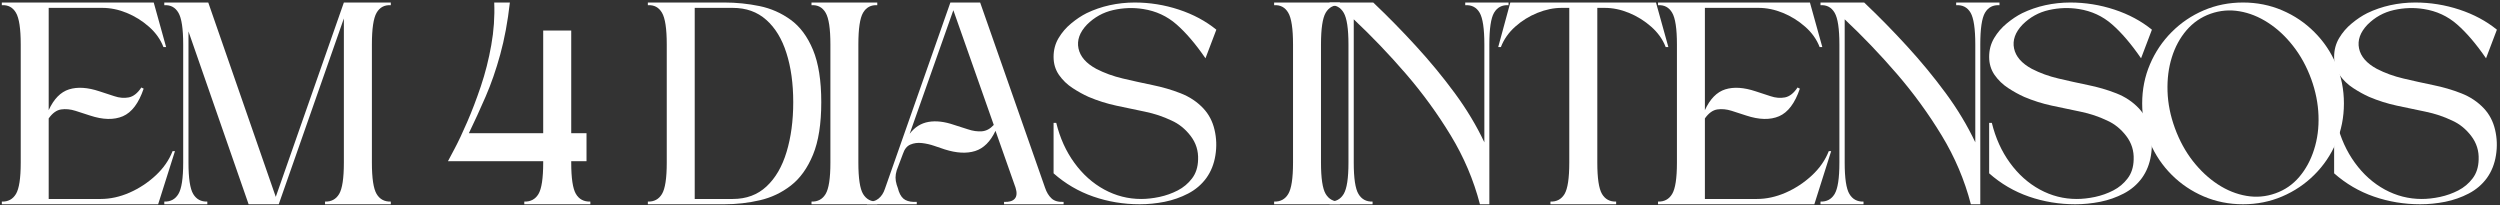 <svg xmlns="http://www.w3.org/2000/svg" width="719" height="59" viewBox="0 0 719 59" fill="none"><rect x="0" y="0" width="719" height="59" fill="#333333" stroke="none"/><path d="M0.525 58.745V57.974C2.327 58.031 3.681 57.302 4.587 55.787C5.504 54.261 5.962 51.261 5.962 46.787V12.787C5.962 8.261 5.504 5.219 4.587 3.662C3.681 2.11 2.327 1.386 0.525 1.495V0.724H44.212L47.775 13.537H47.004C46.155 11.328 44.764 9.38 42.837 7.682C40.92 5.99 38.785 4.662 36.441 3.703C34.092 2.745 31.759 2.266 29.441 2.266H14.004V31.683C15.473 28.464 17.426 26.469 19.858 25.703C22.285 24.943 25.202 25.13 28.608 26.266C30.009 26.714 31.431 27.177 32.879 27.662C34.322 28.151 35.702 28.266 37.025 28.016C38.358 27.755 39.566 26.802 40.65 25.162L41.316 25.495C39.9 29.677 37.905 32.323 35.337 33.432C32.764 34.531 29.613 34.464 25.879 33.224C24.53 32.766 23.134 32.318 21.691 31.87C20.243 31.412 18.868 31.281 17.566 31.474C16.275 31.672 15.087 32.531 14.004 34.057V57.224H28.941C31.702 57.224 34.467 56.62 37.233 55.412C40.009 54.193 42.514 52.547 44.754 50.474C46.988 48.406 48.613 46.073 49.629 43.474H50.316L45.483 58.745H0.525Z" fill="white"></path><path d="M98.896 46.787V5.307L80.166 58.745H71.5L54.208 9.037V46.787C54.208 51.261 54.656 54.261 55.562 55.787C56.463 57.302 57.818 58.031 59.625 57.974V58.745H47.25V57.974C49.052 58.031 50.406 57.302 51.312 55.787C52.229 54.261 52.687 51.261 52.687 46.787V12.787C52.687 8.261 52.229 5.219 51.312 3.662C50.406 2.11 49.052 1.386 47.25 1.495V0.724H59.896L79.312 56.62L98.896 0.724H112.396V1.495C110.573 1.386 109.213 2.11 108.312 3.662C107.406 5.219 106.958 8.261 106.958 12.787V46.787C106.958 51.261 107.406 54.261 108.312 55.787C109.213 57.302 110.573 58.031 112.396 57.974V58.745H93.479V57.974C95.281 58.031 96.635 57.302 97.541 55.787C98.442 54.261 98.896 51.261 98.896 46.787Z" fill="white"></path><path d="M156.224 38.307V8.787H164.286V38.307H168.682V46.37H164.286V46.787C164.286 51.261 164.734 54.261 165.64 55.787C166.541 57.302 167.922 58.031 169.786 57.974V58.745H150.786V57.974C152.604 58.031 153.963 57.302 154.87 55.787C155.771 54.261 156.224 51.261 156.224 46.787V46.37H128.828C129.104 45.859 129.765 44.615 130.807 42.641C131.859 40.656 133.047 38.136 134.37 35.078C135.703 32.026 137.005 28.61 138.286 24.828C139.562 21.037 140.562 17.094 141.286 12.995C142.021 8.901 142.307 4.807 142.14 0.724H146.64C146.015 6.266 145.088 11.245 143.87 15.662C142.661 20.068 141.265 24.094 139.682 27.745C138.099 31.401 136.484 34.922 134.849 38.307H156.224Z" fill="white"></path><path d="M186.322 58.745V57.974C188.124 58.031 189.479 57.302 190.385 55.787C191.301 54.261 191.76 51.261 191.76 46.787V12.787C191.76 8.261 191.301 5.219 190.385 3.662C189.479 2.11 188.124 1.386 186.322 1.495V0.724H208.364C211.765 0.724 215.119 1.068 218.426 1.745C221.729 2.427 224.723 3.745 227.406 5.703C230.098 7.651 232.239 10.531 233.822 14.349C235.406 18.172 236.197 23.183 236.197 29.391C236.197 35.615 235.406 40.651 233.822 44.495C232.239 48.344 230.114 51.302 227.447 53.37C224.791 55.427 221.812 56.839 218.51 57.599C215.202 58.365 211.822 58.745 208.364 58.745H186.322ZM199.801 2.266V57.224H210.739C214.64 57.224 217.874 56.026 220.447 53.62C223.031 51.219 224.952 47.912 226.218 43.703C227.494 39.484 228.135 34.714 228.135 29.391C228.135 24.031 227.479 19.318 226.176 15.245C224.885 11.162 222.947 7.985 220.364 5.703C217.791 3.412 214.583 2.266 210.739 2.266H199.801Z" fill="white"></path><path d="M252.303 0.724V1.495C250.496 1.386 249.136 2.11 248.22 3.662C247.314 5.219 246.866 8.261 246.866 12.787V46.787C246.866 51.261 247.314 54.261 248.22 55.787C249.136 57.302 250.496 58.031 252.303 57.974V58.745H233.386V57.974C235.189 58.031 236.543 57.302 237.449 55.787C238.366 54.261 238.824 51.261 238.824 46.787V12.787C238.824 8.261 238.366 5.219 237.449 3.662C236.543 2.11 235.189 1.386 233.386 1.495V0.724H252.303Z" fill="white"></path><path d="M281.891 0.724L300.558 53.995C301 55.302 301.62 56.323 302.412 57.057C303.204 57.797 304.36 58.13 305.891 58.057V58.745H288.766V58.057C290.235 58.13 291.266 57.823 291.849 57.141C292.443 56.464 292.521 55.412 292.079 53.995L286.308 37.62C284.834 40.734 282.881 42.672 280.454 43.432C278.021 44.198 275.11 44.047 271.724 42.974C270.875 42.682 269.87 42.344 268.704 41.953C267.547 41.552 266.36 41.281 265.141 41.141C263.933 41.005 262.829 41.151 261.829 41.578C260.839 41.995 260.125 42.886 259.683 44.245L257.891 48.995C257.667 49.734 257.558 50.427 257.558 51.078C257.558 51.719 257.667 52.406 257.891 53.141C258 53.432 258.11 53.755 258.224 54.099C258.349 54.432 258.438 54.74 258.495 55.016C258.938 56.255 259.568 57.089 260.391 57.516C261.209 57.948 262.297 58.13 263.662 58.057V58.745C261.563 58.745 259.141 58.745 256.391 58.745C253.652 58.745 251.297 58.745 249.329 58.745V58.057C250.688 58.13 251.792 57.823 252.641 57.141C253.485 56.464 254.105 55.526 254.495 54.328L273.329 0.724H281.891ZM285.808 35.932L274.183 2.932L261.62 38.474C263.089 36.557 264.902 35.422 267.058 35.057C269.209 34.682 271.667 34.974 274.433 35.932C275.735 36.323 277.063 36.745 278.412 37.203C279.771 37.662 281.084 37.849 282.349 37.766C283.625 37.672 284.777 37.057 285.808 35.932Z" fill="white"></path><path d="M303.778 35.328C304.846 39.693 306.58 43.526 308.987 46.828C311.388 50.136 314.258 52.698 317.591 54.516C320.924 56.323 324.455 57.224 328.195 57.224C329.83 57.224 331.58 57.031 333.445 56.641C335.32 56.24 337.075 55.615 338.716 54.766C340.351 53.922 341.721 52.776 342.82 51.328C343.929 49.886 344.513 48.089 344.57 45.932C344.679 43.391 343.971 41.12 342.445 39.12C340.914 37.109 339.075 35.62 336.924 34.662C334.549 33.526 332.008 32.677 329.299 32.12C326.591 31.552 323.846 30.974 321.07 30.391C318.304 29.797 315.643 28.953 313.091 27.87C311.575 27.193 310.039 26.344 308.487 25.328C306.929 24.318 305.622 23.058 304.57 21.558C303.528 20.058 303.008 18.323 303.008 16.349C303.008 14.365 303.487 12.568 304.445 10.953C305.403 9.344 306.617 7.932 308.091 6.724C309.56 5.505 311.034 4.526 312.508 3.787C314.601 2.776 316.82 2.011 319.153 1.495C321.497 0.985 323.893 0.724 326.341 0.724C330.685 0.724 334.924 1.406 339.049 2.766C343.174 4.13 346.763 6.052 349.82 8.537L346.695 16.766C343.862 12.641 341.08 9.391 338.362 7.016C335.653 4.641 332.466 3.172 328.799 2.599C325.966 2.141 323.091 2.24 320.174 2.891C317.268 3.547 314.742 4.948 312.591 7.099C310.492 9.307 309.685 11.589 310.174 13.932C310.659 16.266 312.367 18.224 315.299 19.808C317.617 21.005 320.159 21.927 322.924 22.578C325.7 23.235 328.528 23.86 331.403 24.453C334.289 25.037 337.008 25.828 339.549 26.828C342.101 27.818 344.284 29.266 346.091 31.183C347.674 32.88 348.742 34.927 349.299 37.328C349.867 39.734 349.95 42.177 349.549 44.662C349.159 47.151 348.289 49.328 346.945 51.203C345.58 53.068 343.841 54.552 341.716 55.662C339.601 56.761 337.346 57.552 334.945 58.037C332.539 58.511 330.153 58.745 327.778 58.745C323.138 58.745 318.695 58.011 314.445 56.537C310.205 55.068 306.393 52.839 303.008 49.849V35.328H303.778Z" fill="white"></path><path d="M385.355 0.724V1.495C383.547 1.386 382.188 2.11 381.271 3.662C380.365 5.219 379.917 8.261 379.917 12.787V46.787C379.917 51.261 380.365 54.261 381.271 55.787C382.188 57.302 383.547 58.031 385.355 57.974V58.745H366.438V57.974C368.24 58.031 369.594 57.302 370.5 55.787C371.417 54.261 371.875 51.261 371.875 46.787V12.787C371.875 8.261 371.417 5.219 370.5 3.662C369.594 2.11 368.24 1.386 366.438 1.495V0.724H385.355Z" fill="white"></path><path d="M428.338 12.787V58.745H425.63C423.823 51.787 421.026 45.193 417.234 38.953C413.443 32.703 409.13 26.781 404.297 21.183C399.463 15.589 394.474 10.38 389.338 5.557V46.787C389.338 51.261 389.786 54.261 390.693 55.787C391.594 57.302 392.948 58.031 394.755 57.974V58.745H382.38V57.974C384.182 58.031 385.536 57.302 386.443 55.787C387.359 54.261 387.818 51.261 387.818 46.787V12.787C387.818 8.261 387.359 5.219 386.443 3.662C385.536 2.11 384.182 1.386 382.38 1.495V0.724H394.943C399.12 4.682 403.219 8.86 407.234 13.245C411.245 17.62 414.963 22.13 418.38 26.766C421.797 31.406 424.635 36.13 426.901 40.932V12.787C426.901 8.261 426.448 5.219 425.547 3.662C424.641 2.11 423.26 1.386 421.401 1.495V0.724H433.859V1.495C431.995 1.386 430.609 2.11 429.693 3.662C428.786 5.219 428.338 8.261 428.338 12.787Z" fill="white"></path><path d="M459.386 46.787C459.386 51.261 459.834 54.261 460.74 55.787C461.641 57.302 462.996 58.031 464.803 57.974V58.745H445.907V57.974C447.709 58.031 449.063 57.302 449.97 55.787C450.871 54.261 451.324 51.261 451.324 46.787V2.266H449.115C446.85 2.266 444.532 2.745 442.157 3.703C439.782 4.662 437.647 5.99 435.761 7.682C433.871 9.38 432.501 11.328 431.657 13.537H430.886L434.365 0.724H476.261L479.824 13.537H479.053C478.204 11.328 476.813 9.38 474.886 7.682C472.97 5.99 470.834 4.662 468.49 3.703C466.157 2.745 463.829 2.266 461.511 2.266H459.386V46.787Z" fill="white"></path><path d="M476.848 58.745V57.974C478.65 58.031 480.004 57.302 480.911 55.787C481.827 54.261 482.286 51.261 482.286 46.787V12.787C482.286 8.261 481.827 5.219 480.911 3.662C480.004 2.11 478.65 1.386 476.848 1.495V0.724H520.536L524.098 13.537H523.327C522.478 11.328 521.088 9.38 519.161 7.682C517.244 5.99 515.109 4.662 512.765 3.703C510.416 2.745 508.083 2.266 505.765 2.266H490.327V31.683C491.796 28.464 493.749 26.469 496.181 25.703C498.609 24.943 501.525 25.13 504.931 26.266C506.333 26.714 507.754 27.177 509.202 27.662C510.645 28.151 512.025 28.266 513.348 28.016C514.681 27.755 515.89 26.802 516.973 25.162L517.64 25.495C516.223 29.677 514.228 32.323 511.661 33.432C509.088 34.531 505.937 34.464 502.202 33.224C500.853 32.766 499.458 32.318 498.015 31.87C496.567 31.412 495.192 31.281 493.89 31.474C492.598 31.672 491.411 32.531 490.327 34.057V57.224H505.265C508.025 57.224 510.791 56.62 513.556 55.412C516.333 54.193 518.838 52.547 521.077 50.474C523.312 48.406 524.937 46.073 525.952 43.474H526.64L521.806 58.745H476.848Z" fill="white"></path><path d="M569.532 12.787V58.745H566.823C565.016 51.787 562.219 45.193 558.427 38.953C554.636 32.703 550.323 26.781 545.49 21.183C540.657 15.589 535.667 10.38 530.532 5.557V46.787C530.532 51.261 530.979 54.261 531.886 55.787C532.787 57.302 534.141 58.031 535.948 57.974V58.745H523.573V57.974C525.375 58.031 526.729 57.302 527.636 55.787C528.552 54.261 529.011 51.261 529.011 46.787V12.787C529.011 8.261 528.552 5.219 527.636 3.662C526.729 2.11 525.375 1.386 523.573 1.495V0.724H536.136C540.313 4.682 544.412 8.86 548.427 13.245C552.438 17.62 556.157 22.13 559.573 26.766C562.99 31.406 565.828 36.13 568.094 40.932V12.787C568.094 8.261 567.641 5.219 566.74 3.662C565.834 2.11 564.453 1.386 562.594 1.495V0.724H575.052V1.495C573.188 1.386 571.802 2.11 570.886 3.662C569.979 5.219 569.532 8.261 569.532 12.787Z" fill="white"></path><path d="M572.85 35.328C573.918 39.693 575.652 43.526 578.058 46.828C580.459 50.136 583.329 52.698 586.662 54.516C589.996 56.323 593.527 57.224 597.267 57.224C598.902 57.224 600.652 57.031 602.517 56.641C604.392 56.24 606.147 55.615 607.787 54.766C609.423 53.922 610.793 52.776 611.892 51.328C613.001 49.886 613.584 48.089 613.642 45.932C613.751 43.391 613.043 41.12 611.517 39.12C609.985 37.109 608.147 35.62 605.996 34.662C603.621 33.526 601.079 32.677 598.371 32.12C595.662 31.552 592.918 30.974 590.142 30.391C587.376 29.797 584.715 28.953 582.162 27.87C580.647 27.193 579.11 26.344 577.558 25.328C576.001 24.318 574.694 23.058 573.642 21.558C572.6 20.058 572.079 18.323 572.079 16.349C572.079 14.365 572.558 12.568 573.517 10.953C574.475 9.344 575.688 7.932 577.162 6.724C578.631 5.505 580.105 4.526 581.579 3.787C583.673 2.776 585.892 2.011 588.225 1.495C590.569 0.985 592.965 0.724 595.412 0.724C599.756 0.724 603.996 1.406 608.121 2.766C612.246 4.13 615.834 6.052 618.892 8.537L615.767 16.766C612.933 12.641 610.152 9.391 607.433 7.016C604.725 4.641 601.537 3.172 597.871 2.599C595.037 2.141 592.162 2.24 589.246 2.891C586.34 3.547 583.813 4.948 581.662 7.099C579.563 9.307 578.756 11.589 579.246 13.932C579.73 16.266 581.438 18.224 584.371 19.808C586.688 21.005 589.23 21.927 591.996 22.578C594.772 23.235 597.6 23.86 600.475 24.453C603.36 25.037 606.079 25.828 608.621 26.828C611.173 27.818 613.355 29.266 615.162 31.183C616.746 32.88 617.813 34.927 618.371 37.328C618.938 39.734 619.022 42.177 618.621 44.662C618.23 47.151 617.36 49.328 616.017 51.203C614.652 53.068 612.912 54.552 610.787 55.662C608.673 56.761 606.418 57.552 604.017 58.037C601.61 58.511 599.225 58.745 596.85 58.745C592.209 58.745 587.767 58.011 583.517 56.537C579.277 55.068 575.465 52.839 572.079 49.849V35.328H572.85Z" fill="white"></path><path d="M645.091 0.724C641.075 0.724 637.309 1.474 633.799 2.974C630.299 4.474 627.221 6.557 624.57 9.224C621.913 11.88 619.841 14.964 618.341 18.474C616.841 21.974 616.091 25.735 616.091 29.745C616.091 33.761 616.841 37.526 618.341 41.037C619.841 44.537 621.913 47.615 624.57 50.266C627.221 52.922 630.299 54.995 633.799 56.495C637.309 57.995 641.075 58.745 645.091 58.745C649.101 58.745 652.861 57.995 656.361 56.495C659.872 54.995 662.955 52.922 665.611 50.266C668.278 47.615 670.361 44.537 671.861 41.037C673.361 37.526 674.111 33.761 674.111 29.745C674.111 25.735 673.361 21.974 671.861 18.474C670.361 14.964 668.278 11.88 665.611 9.224C662.955 6.557 659.872 4.474 656.361 2.974C652.861 1.474 649.101 0.724 645.091 0.724ZM635.757 3.953C638.476 2.995 641.247 2.761 644.07 3.245C646.903 3.719 649.643 4.818 652.299 6.537C654.966 8.261 657.367 10.495 659.507 13.245C661.658 15.985 663.387 19.136 664.695 22.703C665.986 26.261 666.684 29.781 666.799 33.266C666.924 36.74 666.497 39.99 665.528 43.016C664.57 46.047 663.153 48.662 661.278 50.87C659.413 53.068 657.132 54.641 654.424 55.599C651.716 56.573 648.929 56.818 646.07 56.328C643.221 55.844 640.476 54.74 637.841 53.016C635.216 51.297 632.825 49.068 630.674 46.328C628.533 43.578 626.809 40.427 625.507 36.87C624.2 33.302 623.492 29.766 623.382 26.266C623.268 22.755 623.679 19.505 624.611 16.516C625.538 13.516 626.95 10.912 628.841 8.703C630.742 6.495 633.049 4.912 635.757 3.953Z" fill="white"></path><path d="M672.067 35.328C673.134 39.693 674.869 43.526 677.275 46.828C679.676 50.136 682.546 52.698 685.879 54.516C689.213 56.323 692.744 57.224 696.483 57.224C698.119 57.224 699.869 57.031 701.733 56.641C703.608 56.24 705.364 55.615 707.004 54.766C708.64 53.922 710.009 52.776 711.108 51.328C712.218 49.886 712.801 48.089 712.858 45.932C712.968 43.391 712.259 41.12 710.733 39.12C709.202 37.109 707.364 35.62 705.213 34.662C702.838 33.526 700.296 32.677 697.588 32.12C694.879 31.552 692.134 30.974 689.358 30.391C686.593 29.797 683.931 28.953 681.379 27.87C679.864 27.193 678.327 26.344 676.775 25.328C675.218 24.318 673.91 23.058 672.858 21.558C671.817 20.058 671.296 18.323 671.296 16.349C671.296 14.365 671.775 12.568 672.733 10.953C673.692 9.344 674.905 7.932 676.379 6.724C677.848 5.505 679.322 4.526 680.796 3.787C682.89 2.776 685.108 2.011 687.442 1.495C689.785 0.985 692.181 0.724 694.629 0.724C698.973 0.724 703.213 1.406 707.338 2.766C711.463 4.13 715.051 6.052 718.108 8.537L714.983 16.766C712.15 12.641 709.369 9.391 706.65 7.016C703.942 4.641 700.754 3.172 697.088 2.599C694.254 2.141 691.379 2.24 688.463 2.891C685.556 3.547 683.03 4.948 680.879 7.099C678.78 9.307 677.973 11.589 678.463 13.932C678.947 16.266 680.655 18.224 683.588 19.808C685.905 21.005 688.447 21.927 691.213 22.578C693.989 23.235 696.817 23.86 699.692 24.453C702.577 25.037 705.296 25.828 707.838 26.828C710.39 27.818 712.572 29.266 714.379 31.183C715.963 32.88 717.03 34.927 717.588 37.328C718.155 39.734 718.239 42.177 717.838 44.662C717.447 47.151 716.577 49.328 715.233 51.203C713.869 53.068 712.129 54.552 710.004 55.662C707.89 56.761 705.634 57.552 703.233 58.037C700.827 58.511 698.442 58.745 696.067 58.745C691.426 58.745 686.983 58.011 682.733 56.537C678.494 55.068 674.681 52.839 671.296 49.849V35.328H672.067Z" fill="white"></path></svg>